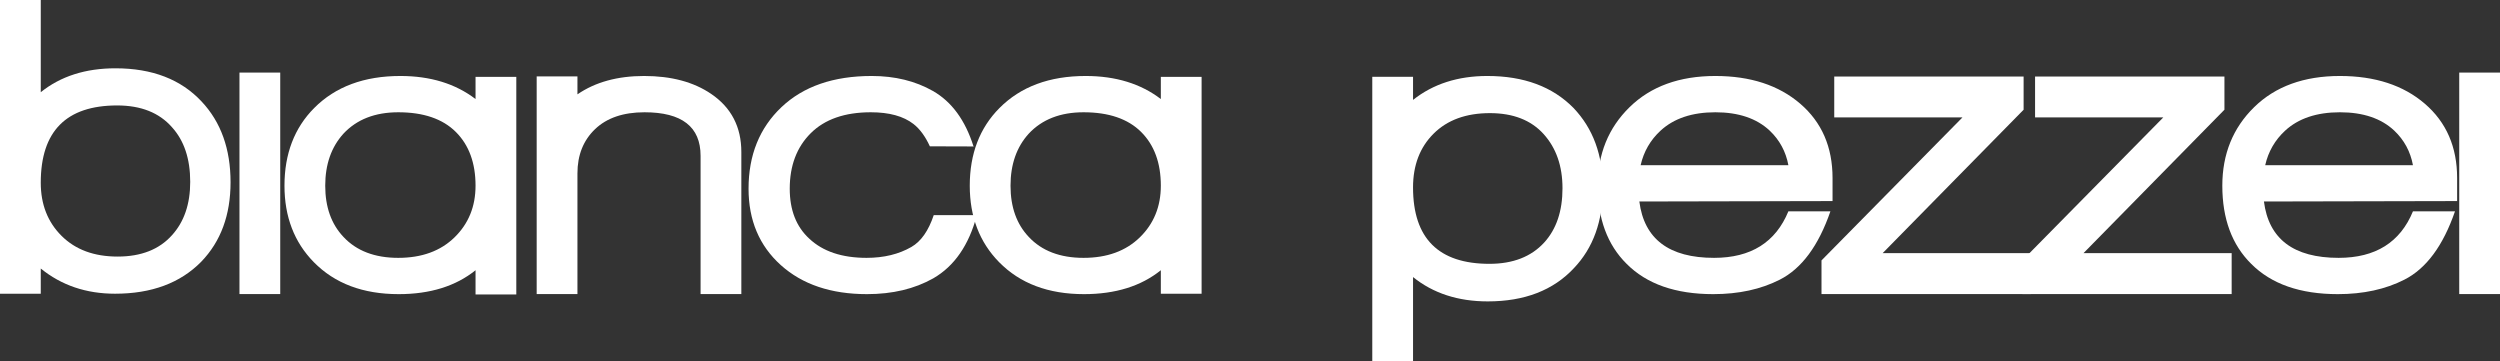 <?xml version="1.0" encoding="UTF-8" standalone="no"?>
<!-- Created with Inkscape (http://www.inkscape.org/) -->

<svg
   width="277.225mm"
   height="40.049mm"
   viewBox="0 0 277.225 40.049"
   version="1.1"
   id="svg2642"
   inkscape:version="1.1.1 (3bf5ae0d25, 2021-09-20)"
   sodipodi:docname="bianca logo.svg"
   xmlns:inkscape="http://www.inkscape.org/namespaces/inkscape"
   xmlns:sodipodi="http://sodipodi.sourceforge.net/DTD/sodipodi-0.dtd"
   xmlns="http://www.w3.org/2000/svg"
   xmlns:svg="http://www.w3.org/2000/svg">
  <rect x="0" y="0" width="277.225" height="40.049" fill="#333333" stroke="none"/>
  <sodipodi:namedview
     id="namedview2644"
     pagecolor="#ffffff"
     bordercolor="#666666"
     borderopacity="1.0"
     inkscape:pageshadow="2"
     inkscape:pageopacity="0.0"
     inkscape:pagecheckerboard="0"
     inkscape:document-units="mm"
     showgrid="false"
     inkscape:zoom="0.77771465"
     inkscape:cx="705.27153"
     inkscape:cy="22.501826"
     inkscape:window-width="5120"
     inkscape:window-height="1369"
     inkscape:window-x="-8"
     inkscape:window-y="-8"
     inkscape:window-maximized="1"
     inkscape:current-layer="layer1" />
  <defs
     id="defs2639" />
  <g
     inkscape:label="Layer 1"
     inkscape:groupmode="layer"
     id="layer1"
     transform="translate(81.798,-142.594)">
    <path
       d="M -60.705,162.761 C -60.705,165.222 -61.38,167.195 -62.729,168.678 -64.142,170.257 -66.151,171.045 -68.756,171.045 -71.362,171.045 -73.434,170.281 -74.971,168.749 -76.509,167.219 -77.278,165.254 -77.278,162.855 -77.278,157.143 -74.453,154.287 -68.803,154.287 -66.166,154.287 -64.142,155.092 -62.729,156.701 -61.38,158.185 -60.705,160.204 -60.705,162.761 M -56.232,162.808 C -56.232,159.116 -57.299,156.133 -59.433,153.861 -61.725,151.399 -64.911,150.168 -68.991,150.168 -72.319,150.168 -75.081,151.052 -77.278,152.819 V 142.594 H -81.798 V 175.164 H -77.278 V 172.37 C -74.987,174.233 -72.24,175.164 -69.039,175.164 -64.989,175.164 -61.804,173.98 -59.48,171.613 -57.315,169.373 -56.232,166.438 -56.232,162.808"
       style="fill:#ffffff;fill-opacity:1;fill-rule:nonzero;stroke:none;stroke-width:0.353"
       id="path1162" />
    <path
       d="M -50.723,150.642 H -55.243 V 175.203 H -50.723 Z"
       style="fill:#ffffff;fill-opacity:1;fill-rule:nonzero;stroke:none;stroke-width:0.353"
       id="path1164" />
    <path
       d="M 195.427,150.642 H 190.907 V 175.203 H 195.427 Z"
       style="fill:#ffffff;fill-opacity:1;fill-rule:nonzero;stroke:none;stroke-width:0.353"
       id="path1202" />
    <path
       d="M -29.065,163.187 C -29.065,165.491 -29.842,167.4 -31.396,168.915 -32.95,170.43 -35.029,171.187 -37.634,171.187 -40.24,171.187 -42.265,170.414 -43.708,168.868 -45.058,167.447 -45.733,165.554 -45.733,163.187 -45.733,160.82 -45.058,158.895 -43.708,157.411 -42.233,155.834 -40.208,155.044 -37.634,155.044 -34.841,155.044 -32.714,155.771 -31.255,157.222 -29.795,158.674 -29.065,160.662 -29.065,163.187 M -24.545,175.249 V 151.115 H -29.065 V 153.577 C -31.294,151.873 -34.072,151.02 -37.399,151.02 -41.417,151.02 -44.603,152.204 -46.957,154.571 -49.154,156.78 -50.253,159.653 -50.253,163.187 -50.253,166.627 -49.17,169.452 -47.004,171.66 -44.682,174.028 -41.543,175.211 -37.587,175.211 -34.103,175.211 -31.263,174.328 -29.065,172.56 V 175.249 Z"
       style="fill:#ffffff;fill-opacity:1;fill-rule:nonzero;stroke:none;stroke-width:0.353"
       id="path1168" />
    <path
       d="M 0.409,175.202 V 159.447 C 0.409,156.67 -0.706,154.524 -2.934,153.009 -4.881,151.683 -7.36,151.02 -10.373,151.02 -13.324,151.02 -15.788,151.699 -17.765,153.056 V 151.067 H -22.286 V 175.202 H -17.765 V 161.814 C -17.765,159.795 -17.114,158.161 -15.811,156.914 -14.509,155.668 -12.68,155.044 -10.326,155.044 -6.183,155.044 -4.111,156.654 -4.111,159.873 V 175.202 Z"
       style="fill:#ffffff;fill-opacity:1;fill-rule:nonzero;stroke:none;stroke-width:0.353"
       id="path1172" />
    <path
       d="M 26.157,158.833 C 25.235,155.916 23.731,153.864 21.643,152.677 19.697,151.573 17.437,151.02 14.863,151.02 10.626,151.02 7.29,152.173 4.858,154.476 2.425,156.781 1.209,159.795 1.209,163.518 1.209,167.021 2.402,169.846 4.787,171.992 7.173,174.138 10.358,175.211 14.346,175.211 17.17,175.211 19.619,174.627 21.69,173.46 24.032,172.111 25.643,169.777 26.526,166.461 26.531,166.442 26.551,166.447 26.551,166.447 H 21.745 C 21.163,168.186 20.336,169.363 19.266,169.98 17.869,170.784 16.213,171.187 14.298,171.187 11.568,171.187 9.449,170.477 7.942,169.057 6.498,167.732 5.776,165.885 5.776,163.518 5.776,160.962 6.553,158.911 8.107,157.364 9.661,155.818 11.881,155.044 14.769,155.044 16.809,155.044 18.387,155.478 19.501,156.346 20.202,156.892 20.807,157.717 21.315,158.819 L 26.127,158.834 C 26.127,158.834 26.191,158.942 26.157,158.833"
       style="fill:#ffffff;fill-opacity:1;fill-rule:nonzero;stroke:none;stroke-width:0.353"
       id="path1176" />
    <path
       d="M 46.927,163.187 C 46.927,165.491 46.15,167.4 44.597,168.915 43.043,170.43 40.963,171.187 38.358,171.187 35.752,171.187 33.728,170.414 32.284,168.868 30.934,167.447 30.259,165.554 30.259,163.187 30.259,160.82 30.934,158.895 32.284,157.411 33.759,155.834 35.784,155.044 38.358,155.044 41.151,155.044 43.278,155.771 44.738,157.222 46.198,158.674 46.927,160.662 46.927,163.187 M 51.447,175.164 V 151.115 H 46.927 V 153.577 C 44.698,151.873 41.92,151.02 38.593,151.02 34.575,151.02 31.39,152.204 29.035,154.571 26.838,156.78 25.739,159.653 25.739,163.187 25.739,166.627 26.822,169.452 28.988,171.66 31.311,174.028 34.45,175.211 38.405,175.211 41.889,175.211 44.73,174.328 46.927,172.56 V 175.164 Z"
       style="fill:#ffffff;fill-opacity:1;fill-rule:nonzero;stroke:none;stroke-width:0.353"
       id="path1180" />
    <path
       d="M 91.467,163.471 C 91.467,165.996 90.792,168 89.443,169.483 87.999,171.062 85.974,171.85 83.369,171.85 77.719,171.85 74.894,169.026 74.894,163.376 74.894,160.915 75.654,158.926 77.178,157.411 78.7,155.897 80.78,155.139 83.416,155.139 85.99,155.139 87.975,155.913 89.373,157.459 90.769,159.005 91.467,161.009 91.467,163.471 M 95.941,163.423 C 95.941,159.795 94.858,156.843 92.692,154.571 90.368,152.204 87.183,151.02 83.134,151.02 79.869,151.02 77.122,151.904 74.894,153.672 V 151.114 H 70.374 V 182.643 H 74.894 V 173.318 C 77.122,175.117 79.885,176.016 83.181,176.016 87.261,176.016 90.447,174.785 92.739,172.323 94.873,170.083 95.941,167.116 95.941,163.423"
       style="fill:#ffffff;fill-opacity:1;fill-rule:nonzero;stroke:none;stroke-width:0.353"
       id="path1184" />
    <path
       d="M 116.516,160.915 H 100.131 C 100.475,159.4 101.214,158.122 102.344,157.08 103.819,155.723 105.843,155.044 108.418,155.044 110.991,155.044 113,155.723 114.444,157.08 115.543,158.122 116.233,159.4 116.516,160.915 M 121.413,164.891 V 162.334 C 121.413,158.895 120.219,156.149 117.834,154.098 115.448,152.046 112.309,151.02 108.418,151.02 104.431,151.02 101.261,152.173 98.907,154.476 96.552,156.78 95.375,159.684 95.375,163.187 95.375,166.848 96.442,169.736 98.577,171.85 100.805,174.091 104.007,175.211 108.182,175.211 111.007,175.211 113.47,174.675 115.574,173.601 117.991,172.37 119.859,169.846 121.177,166.027 H 116.516 C 115.103,169.468 112.356,171.187 108.276,171.187 103.285,171.187 100.523,169.104 99.989,164.938 Z"
       style="fill:#ffffff;fill-opacity:1;fill-rule:nonzero;stroke:none;stroke-width:0.353"
       id="path1188" />
    <path
       d="M 143.4,175.202 V 170.666 H 126.968 L 142.6,154.761 V 151.077 H 121.601 V 155.613 H 135.82 L 120.188,171.471 V 175.202 Z"
       style="fill:#ffffff;fill-opacity:1;fill-rule:nonzero;stroke:none;stroke-width:0.353"
       id="path1192" />
    <path
       d="M 165.671,175.202 V 170.666 H 149.239 L 164.87,154.761 V 151.077 H 143.871 V 155.613 H 158.09 L 142.458,171.471 V 175.202 Z"
       style="fill:#ffffff;fill-opacity:1;fill-rule:nonzero;stroke:none;stroke-width:0.353"
       id="path1196" />
    <path
       d="M 185.775,160.915 H 169.39 C 169.735,159.4 170.473,158.122 171.603,157.08 173.078,155.723 175.103,155.044 177.677,155.044 180.25,155.044 182.259,155.723 183.703,157.08 184.802,158.122 185.493,159.4 185.775,160.915 M 190.672,164.891 V 162.334 C 190.672,158.895 189.479,156.149 187.093,154.098 184.708,152.046 181.568,151.02 177.677,151.02 173.69,151.02 170.52,152.173 168.166,154.476 165.812,156.78 164.635,159.684 164.635,163.187 164.635,166.848 165.701,169.736 167.836,171.85 170.065,174.091 173.266,175.211 177.441,175.211 180.267,175.211 182.73,174.675 184.833,173.601 187.25,172.37 189.118,169.846 190.437,166.027 H 185.775 C 184.363,169.468 181.616,171.187 177.536,171.187 172.545,171.187 169.782,169.104 169.249,164.938 Z"
       style="fill:#ffffff;fill-opacity:1;fill-rule:nonzero;stroke:none;stroke-width:0.353"
       id="path1200" />
  </g>
</svg>
